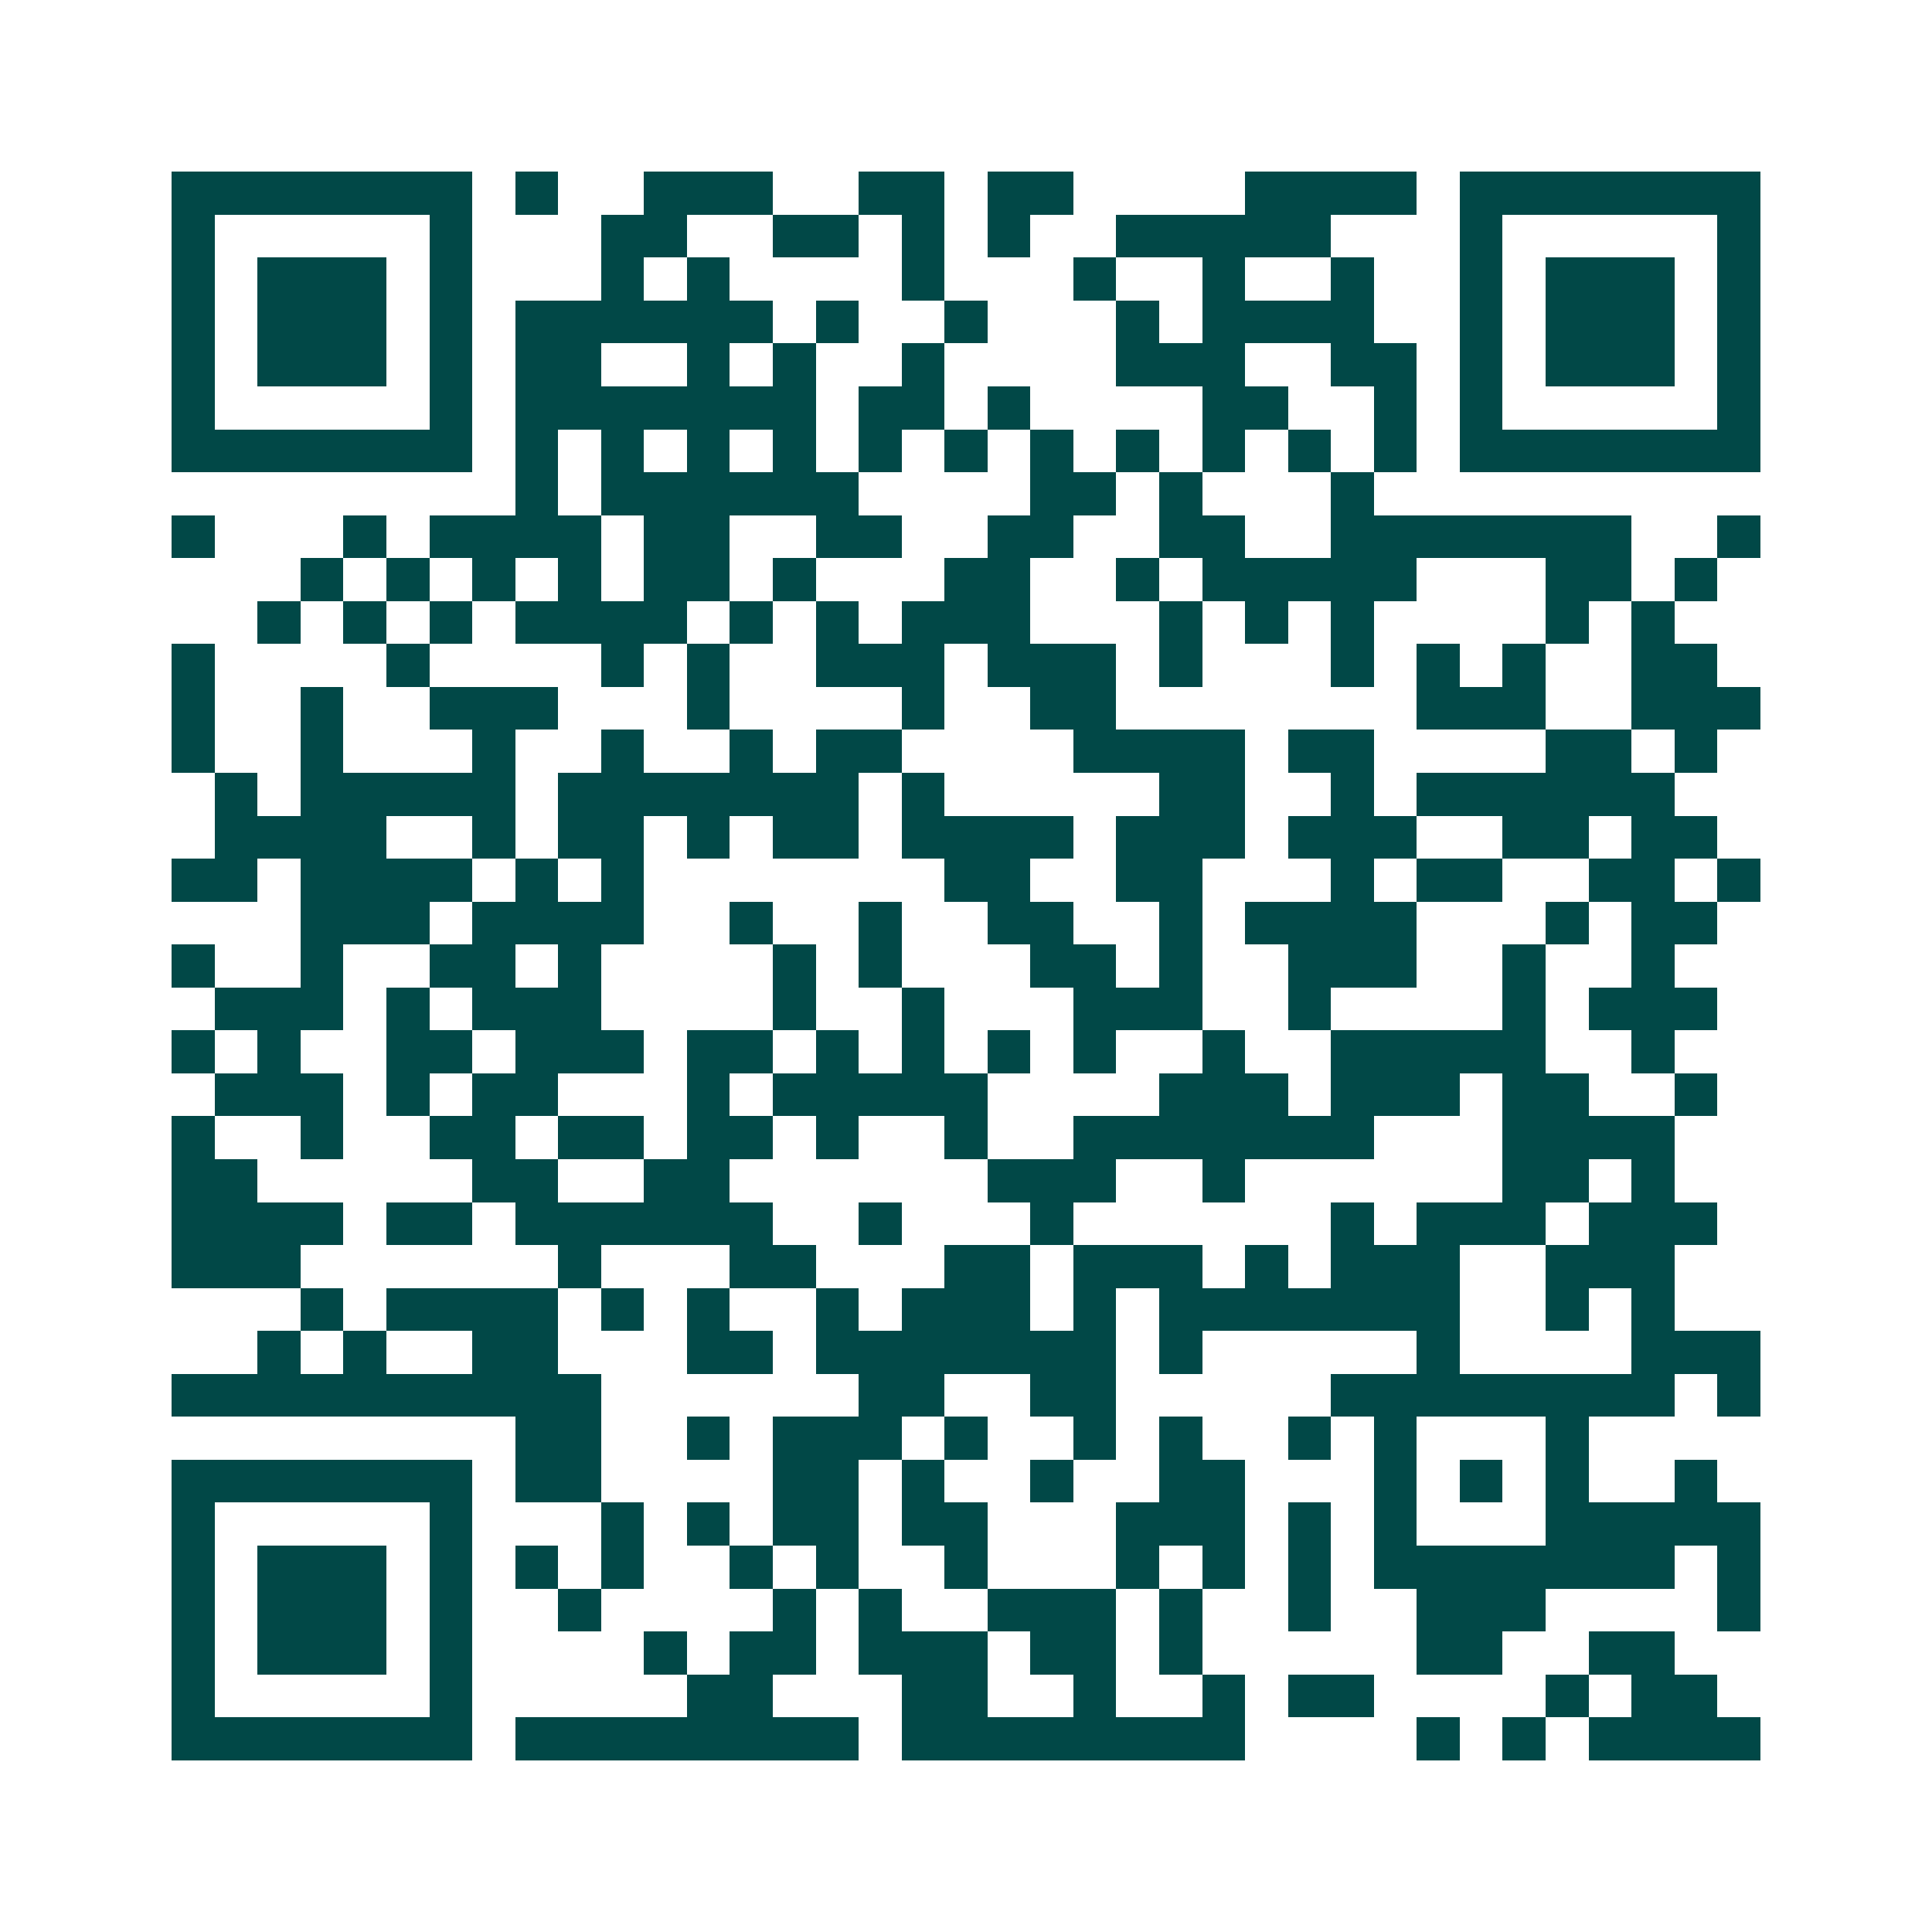 <svg xmlns="http://www.w3.org/2000/svg" width="200" height="200" viewBox="0 0 45 45" shape-rendering="crispEdges"><path fill="#ffffff" d="M0 0h45v45H0z"/><path stroke="#014847" d="M4 4.5h7m1 0h1m2 0h3m2 0h2m1 0h2m4 0h4m1 0h7M4 5.5h1m5 0h1m3 0h2m2 0h2m1 0h1m1 0h1m2 0h5m3 0h1m5 0h1M4 6.5h1m1 0h3m1 0h1m3 0h1m1 0h1m4 0h1m3 0h1m2 0h1m2 0h1m2 0h1m1 0h3m1 0h1M4 7.5h1m1 0h3m1 0h1m1 0h6m1 0h1m2 0h1m3 0h1m1 0h4m2 0h1m1 0h3m1 0h1M4 8.5h1m1 0h3m1 0h1m1 0h2m2 0h1m1 0h1m2 0h1m4 0h3m2 0h2m1 0h1m1 0h3m1 0h1M4 9.5h1m5 0h1m1 0h7m1 0h2m1 0h1m4 0h2m2 0h1m1 0h1m5 0h1M4 10.5h7m1 0h1m1 0h1m1 0h1m1 0h1m1 0h1m1 0h1m1 0h1m1 0h1m1 0h1m1 0h1m1 0h1m1 0h7M12 11.5h1m1 0h6m4 0h2m1 0h1m3 0h1M4 12.5h1m3 0h1m1 0h4m1 0h2m2 0h2m2 0h2m2 0h2m2 0h7m2 0h1M7 13.5h1m1 0h1m1 0h1m1 0h1m1 0h2m1 0h1m3 0h2m2 0h1m1 0h5m3 0h2m1 0h1M6 14.5h1m1 0h1m1 0h1m1 0h4m1 0h1m1 0h1m1 0h3m3 0h1m1 0h1m1 0h1m4 0h1m1 0h1M4 15.5h1m4 0h1m4 0h1m1 0h1m2 0h3m1 0h3m1 0h1m3 0h1m1 0h1m1 0h1m2 0h2M4 16.5h1m2 0h1m2 0h3m3 0h1m4 0h1m2 0h2m7 0h3m2 0h3M4 17.5h1m2 0h1m3 0h1m2 0h1m2 0h1m1 0h2m4 0h4m1 0h2m4 0h2m1 0h1M5 18.5h1m1 0h5m1 0h7m1 0h1m5 0h2m2 0h1m1 0h6M5 19.5h4m2 0h1m1 0h2m1 0h1m1 0h2m1 0h4m1 0h3m1 0h3m2 0h2m1 0h2M4 20.5h2m1 0h4m1 0h1m1 0h1m7 0h2m2 0h2m3 0h1m1 0h2m2 0h2m1 0h1M7 21.5h3m1 0h4m2 0h1m2 0h1m2 0h2m2 0h1m1 0h4m3 0h1m1 0h2M4 22.5h1m2 0h1m2 0h2m1 0h1m4 0h1m1 0h1m3 0h2m1 0h1m2 0h3m2 0h1m2 0h1M5 23.5h3m1 0h1m1 0h3m4 0h1m2 0h1m3 0h3m2 0h1m4 0h1m1 0h3M4 24.5h1m1 0h1m2 0h2m1 0h3m1 0h2m1 0h1m1 0h1m1 0h1m1 0h1m2 0h1m2 0h5m2 0h1M5 25.5h3m1 0h1m1 0h2m3 0h1m1 0h5m4 0h3m1 0h3m1 0h2m2 0h1M4 26.5h1m2 0h1m2 0h2m1 0h2m1 0h2m1 0h1m2 0h1m2 0h7m3 0h4M4 27.5h2m5 0h2m2 0h2m6 0h3m2 0h1m6 0h2m1 0h1M4 28.5h4m1 0h2m1 0h6m2 0h1m3 0h1m6 0h1m1 0h3m1 0h3M4 29.5h3m6 0h1m3 0h2m3 0h2m1 0h3m1 0h1m1 0h3m2 0h3M7 30.5h1m1 0h4m1 0h1m1 0h1m2 0h1m1 0h3m1 0h1m1 0h7m2 0h1m1 0h1M6 31.5h1m1 0h1m2 0h2m3 0h2m1 0h7m1 0h1m5 0h1m4 0h3M4 32.5h10m6 0h2m2 0h2m5 0h8m1 0h1M12 33.5h2m2 0h1m1 0h3m1 0h1m2 0h1m1 0h1m2 0h1m1 0h1m3 0h1M4 34.5h7m1 0h2m4 0h2m1 0h1m2 0h1m2 0h2m3 0h1m1 0h1m1 0h1m2 0h1M4 35.5h1m5 0h1m3 0h1m1 0h1m1 0h2m1 0h2m3 0h3m1 0h1m1 0h1m3 0h5M4 36.5h1m1 0h3m1 0h1m1 0h1m1 0h1m2 0h1m1 0h1m2 0h1m3 0h1m1 0h1m1 0h1m1 0h7m1 0h1M4 37.5h1m1 0h3m1 0h1m2 0h1m4 0h1m1 0h1m2 0h3m1 0h1m2 0h1m2 0h3m4 0h1M4 38.5h1m1 0h3m1 0h1m4 0h1m1 0h2m1 0h3m1 0h2m1 0h1m5 0h2m2 0h2M4 39.5h1m5 0h1m5 0h2m3 0h2m2 0h1m2 0h1m1 0h2m4 0h1m1 0h2M4 40.5h7m1 0h8m1 0h8m4 0h1m1 0h1m1 0h4"/></svg>
